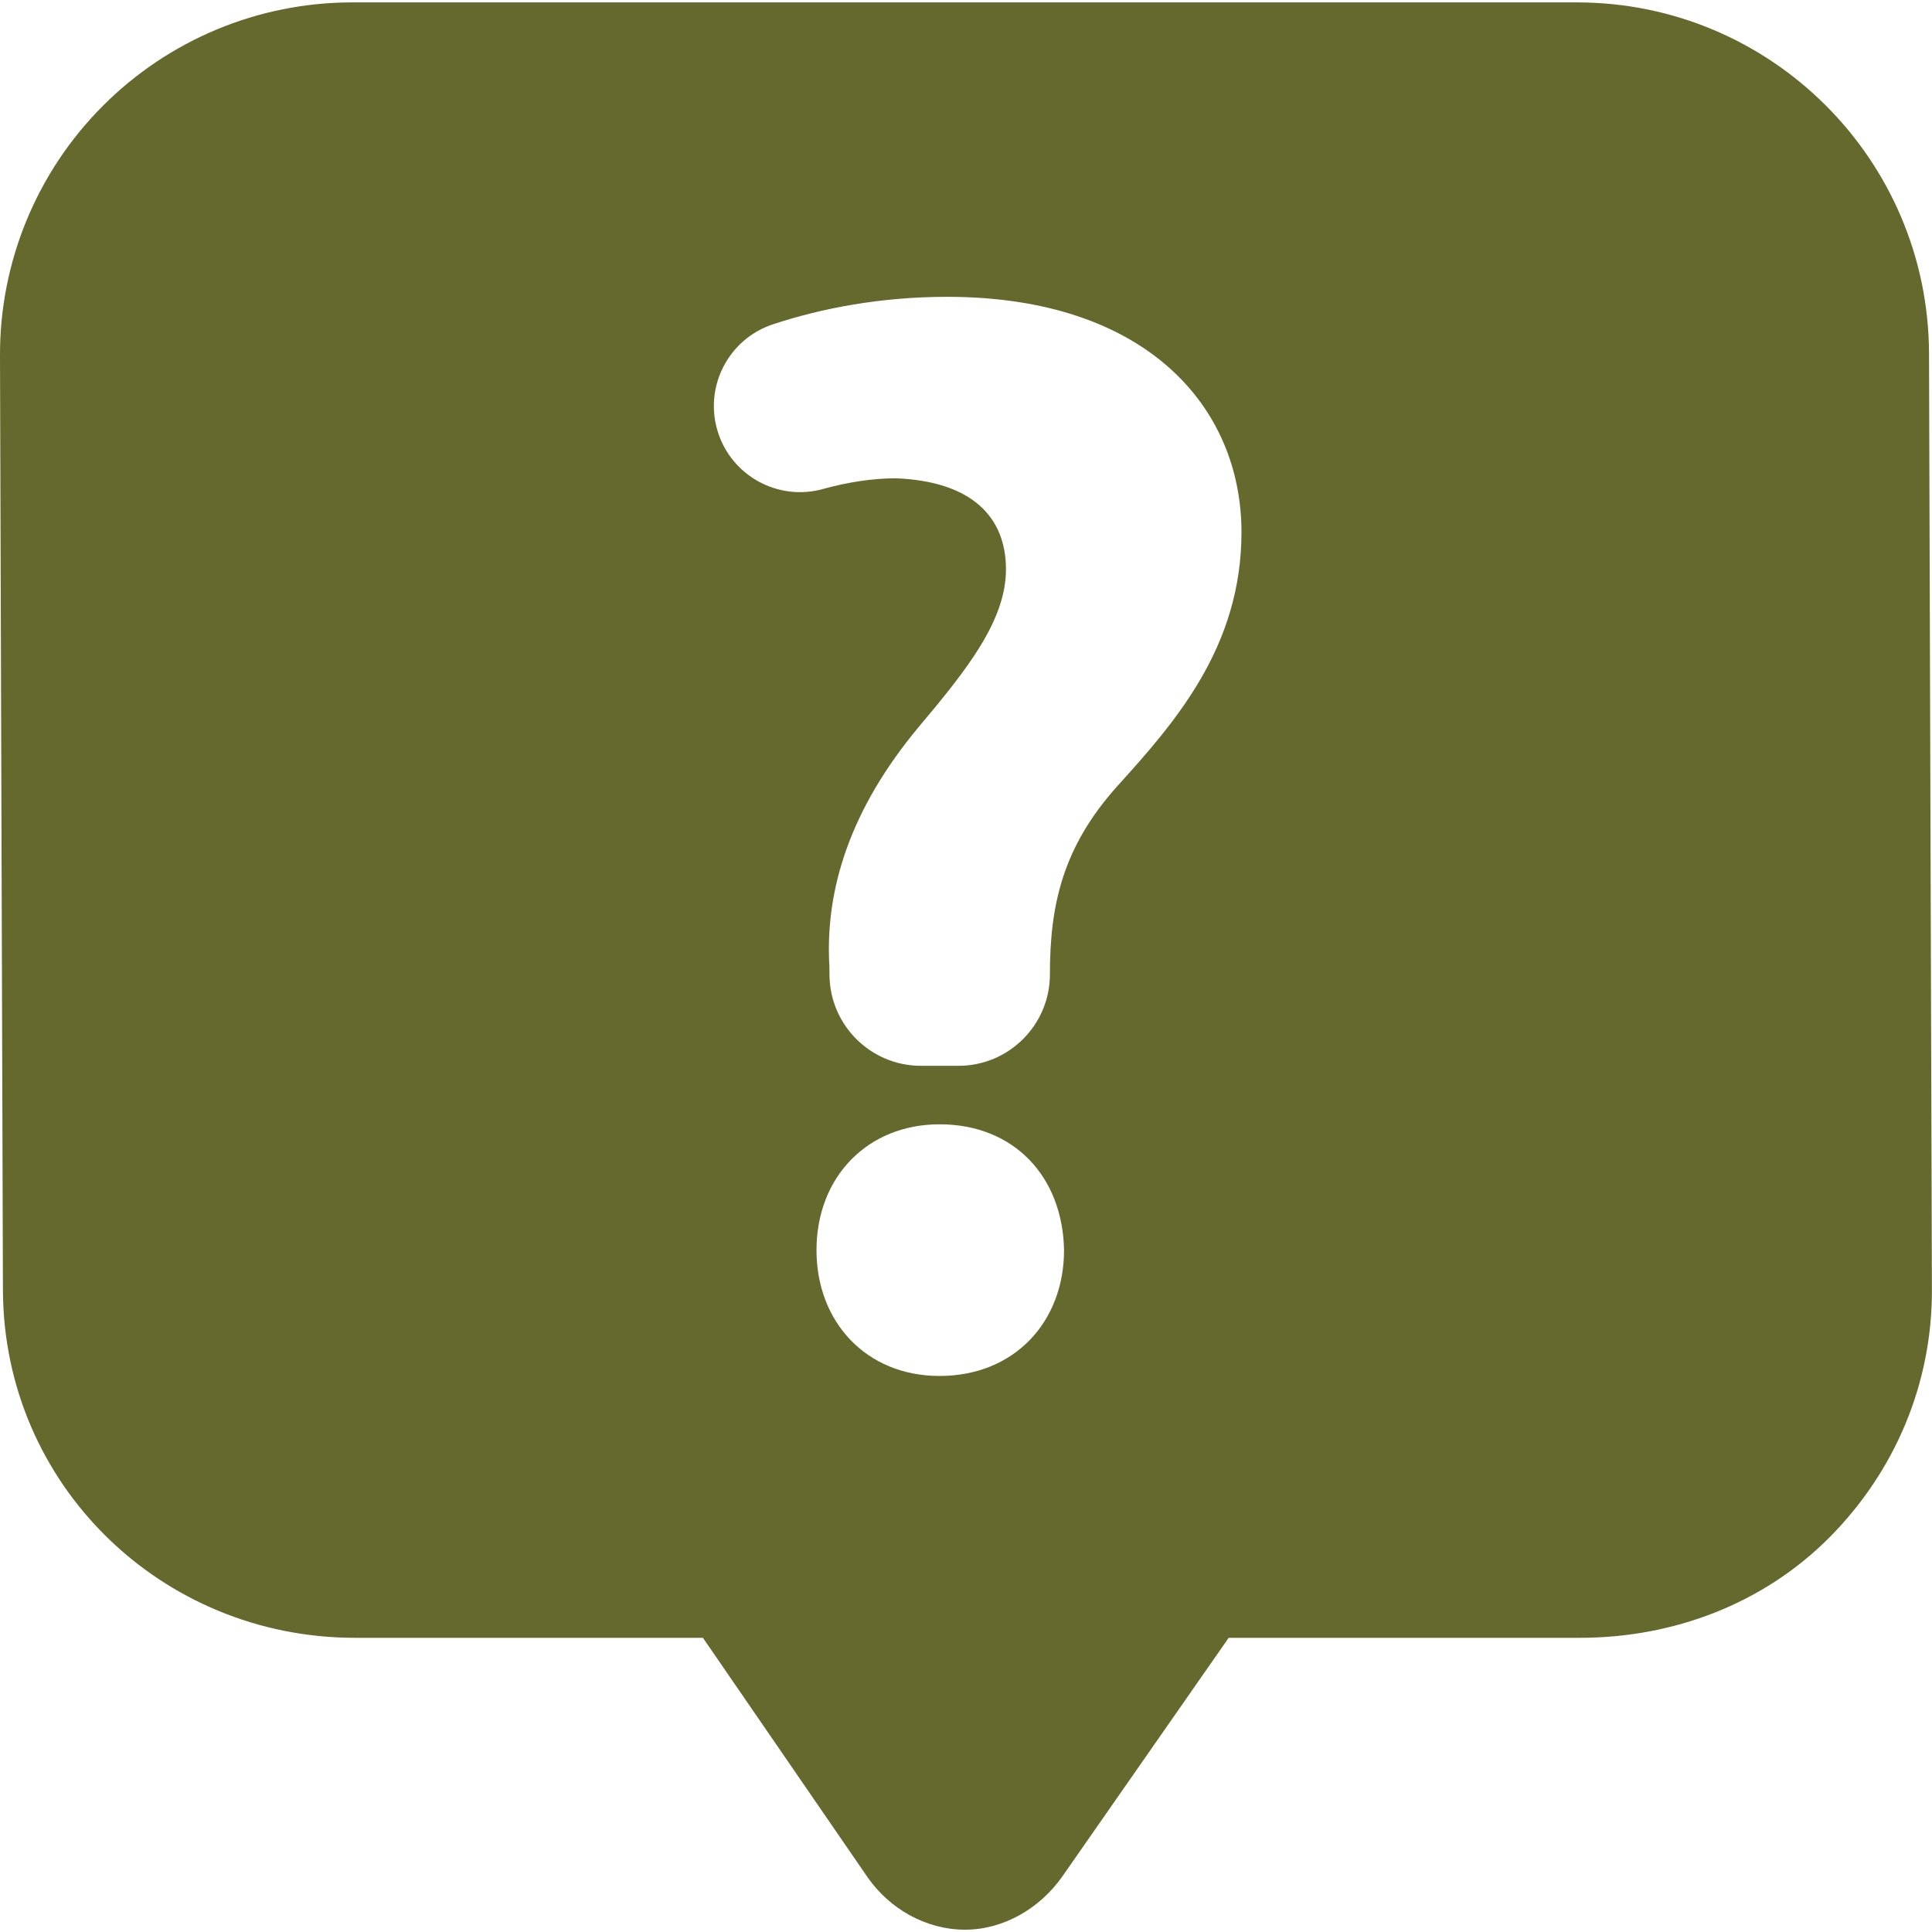<?xml version="1.0" encoding="utf-8"?>
<!-- Generator: Adobe Illustrator 16.0.4, SVG Export Plug-In . SVG Version: 6.00 Build 0)  -->
<!DOCTYPE svg PUBLIC "-//W3C//DTD SVG 1.1//EN" "http://www.w3.org/Graphics/SVG/1.1/DTD/svg11.dtd">
<svg version="1.1" id="Capa_1" xmlns="http://www.w3.org/2000/svg" xmlns:xlink="http://www.w3.org/1999/xlink" x="0px" y="0px"
	 width="46.07px" height="46.07px" viewBox="0 0 46.07 46.07" enable-background="new 0 0 46.07 46.07" xml:space="preserve">
<g>
	<path fill="#65692E" d="M45.999,8.427c-0.016-4.627-3.771-8.37-8.396-8.37H8.397c-2.231,0-4.372,0.889-5.946,2.469
		C0.874,4.106-0.008,6.25,0,8.481l0.07,22.284c0.016,4.628,3.771,8.29,8.397,8.29h8.295l3.922,5.704
		c0.528,0.761,1.396,1.254,2.32,1.256c0.926,0.002,1.793-0.509,2.326-1.266l3.969-5.694h8.373c2.23,0,4.371-0.808,5.947-2.388
		c1.575-1.582,2.458-3.685,2.449-5.916L45.999,8.427z M22.404,32.811c-1.746,0-2.934-1.286-2.934-3c0-1.748,1.22-3.001,2.934-3.001
		c1.781,0,2.937,1.253,2.969,3.001C25.372,31.524,24.185,32.811,22.404,32.811z M26.653,18.735c-1.331,1.476-1.617,2.88-1.617,4.499
		c0,1.203-0.977,2.181-2.18,2.181H21.96c-1.19,0-2.161-0.957-2.18-2.146l-0.003-0.232c-0.107-1.836,0.505-3.75,2.123-5.693
		c1.151-1.368,2.088-2.543,2.088-3.767c0-1.261-0.827-2.1-2.627-2.172c-0.549,0-1.151,0.093-1.734,0.255
		c-1.067,0.298-2.182-0.308-2.511-1.367c-0.333-1.067,0.251-2.205,1.312-2.558c1.162-0.386,2.585-0.657,4.155-0.657
		c4.751,0,7.021,2.627,7.021,5.614C29.604,15.423,28.022,17.223,26.653,18.735z"/>
</g>
</svg>
